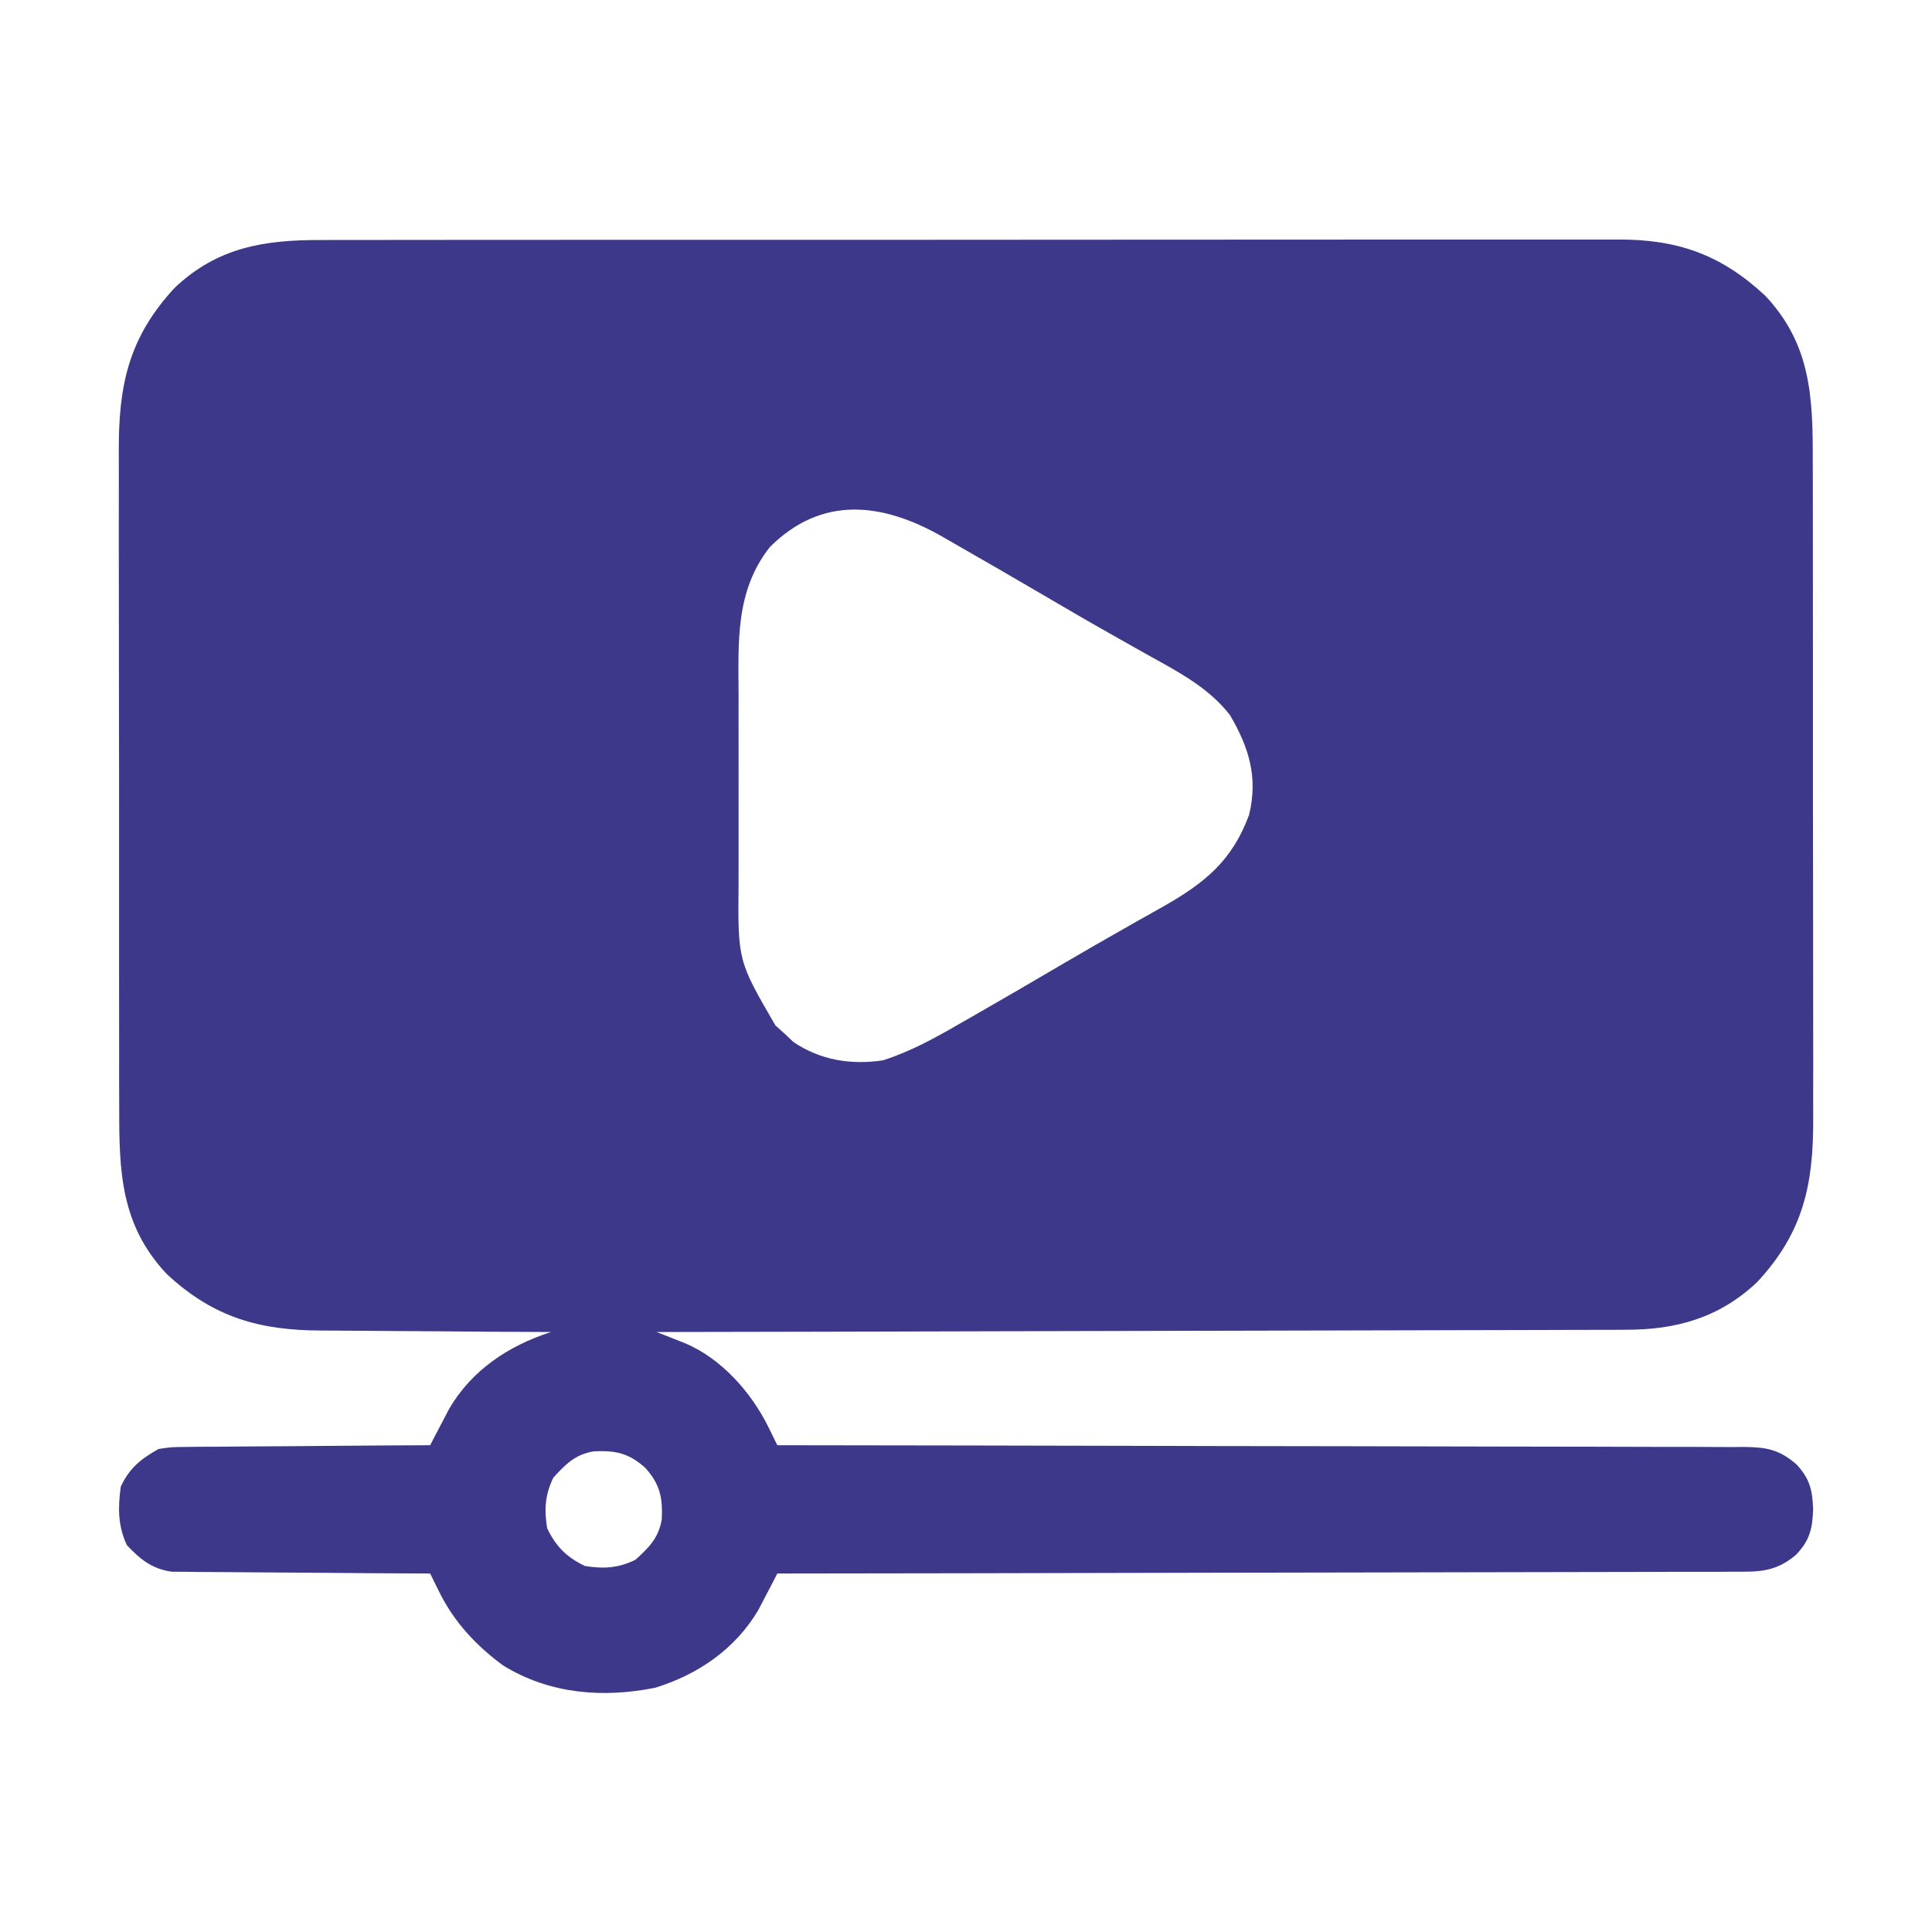 <svg width="80" height="80" viewBox="0 0 80 80" fill="none" xmlns="http://www.w3.org/2000/svg">
<g id="Simplification">
<path id="Vector" d="M13.319 9.939C13.559 9.939 13.799 9.938 14.039 9.937C14.694 9.935 15.35 9.935 16.005 9.936C16.714 9.937 17.422 9.935 18.13 9.934C19.517 9.931 20.903 9.931 22.289 9.932C23.416 9.932 24.544 9.932 25.671 9.931C25.912 9.931 25.912 9.931 26.157 9.931C26.483 9.931 26.81 9.93 27.136 9.93C30.193 9.928 33.251 9.929 36.309 9.931C39.104 9.932 41.899 9.93 44.695 9.926C47.567 9.923 50.44 9.921 53.312 9.922C54.924 9.923 56.536 9.922 58.147 9.92C59.52 9.917 60.892 9.917 62.264 9.92C62.963 9.921 63.663 9.922 64.362 9.919C65.004 9.917 65.645 9.918 66.286 9.921C66.517 9.921 66.749 9.921 66.98 9.919C69.464 9.903 71.261 10.543 73.086 12.236C75.004 14.264 75.07 16.492 75.063 19.126C75.064 19.449 75.065 19.773 75.066 20.096C75.069 20.972 75.069 21.848 75.068 22.723C75.067 23.455 75.069 24.188 75.069 24.92C75.072 26.648 75.071 28.377 75.07 30.105C75.068 31.885 75.07 33.665 75.074 35.445C75.078 36.976 75.079 38.507 75.078 40.038C75.077 40.951 75.078 41.864 75.08 42.777C75.083 43.636 75.082 44.495 75.079 45.354C75.079 45.669 75.079 45.983 75.081 46.297C75.094 49.034 74.683 51.017 72.763 53.086C71.196 54.57 69.397 55.072 67.285 55.062C67.112 55.063 66.94 55.064 66.763 55.065C66.189 55.068 65.615 55.068 65.041 55.068C64.628 55.069 64.215 55.071 63.803 55.072C62.916 55.076 62.029 55.078 61.142 55.078C59.86 55.08 58.578 55.083 57.295 55.087C55.215 55.094 53.134 55.099 51.054 55.102C49.033 55.105 47.013 55.11 44.992 55.115C44.868 55.116 44.743 55.116 44.615 55.116C43.989 55.118 43.364 55.12 42.738 55.121C37.555 55.136 32.371 55.147 27.187 55.156C27.295 55.198 27.403 55.241 27.515 55.284C27.656 55.34 27.797 55.396 27.943 55.453C28.153 55.536 28.153 55.536 28.367 55.62C29.871 56.254 31.108 57.653 31.816 59.089C31.885 59.23 31.955 59.371 32.027 59.517C32.08 59.625 32.133 59.733 32.187 59.844C32.274 59.844 32.361 59.844 32.451 59.844C37.602 59.85 42.753 59.858 47.904 59.871C48.523 59.873 49.141 59.875 49.76 59.876C49.883 59.877 50.006 59.877 50.133 59.877C52.127 59.882 54.121 59.885 56.114 59.886C58.16 59.888 60.206 59.893 62.252 59.899C63.514 59.903 64.776 59.905 66.039 59.905C67.007 59.905 67.975 59.908 68.942 59.913C69.34 59.914 69.737 59.914 70.134 59.913C70.675 59.912 71.217 59.915 71.759 59.919C71.995 59.917 71.995 59.917 72.237 59.915C73.135 59.926 73.666 60.017 74.375 60.625C74.942 61.222 75.048 61.7 75.078 62.5C75.048 63.3 74.942 63.778 74.375 64.375C73.529 65.1 72.821 65.089 71.759 65.081C71.589 65.082 71.42 65.083 71.246 65.085C70.679 65.088 70.112 65.087 69.544 65.085C69.138 65.087 68.731 65.088 68.325 65.09C67.449 65.094 66.574 65.095 65.699 65.095C64.433 65.095 63.168 65.098 61.903 65.102C59.849 65.108 57.796 65.112 55.743 65.114C53.748 65.116 51.754 65.119 49.76 65.124C49.637 65.124 49.514 65.124 49.387 65.125C48.77 65.126 48.153 65.128 47.536 65.129C42.42 65.142 37.304 65.151 32.187 65.156C32.081 65.363 32.081 65.363 31.973 65.573C31.877 65.755 31.782 65.936 31.684 66.123C31.544 66.392 31.544 66.392 31.401 66.667C30.449 68.281 28.903 69.339 27.135 69.885C24.958 70.322 22.764 70.145 20.848 68.973C19.721 68.152 18.8 67.161 18.184 65.911C18.079 65.699 18.079 65.699 17.973 65.483C17.92 65.375 17.867 65.267 17.812 65.156C17.674 65.156 17.535 65.155 17.392 65.154C16.081 65.149 14.771 65.14 13.46 65.127C12.787 65.121 12.113 65.116 11.44 65.114C10.789 65.112 10.139 65.106 9.488 65.099C9.241 65.096 8.993 65.095 8.745 65.095C8.397 65.095 8.049 65.09 7.702 65.085C7.405 65.083 7.405 65.083 7.102 65.081C6.288 64.959 5.811 64.571 5.254 63.984C4.879 63.177 4.882 62.437 5 61.562C5.361 60.785 5.825 60.419 6.562 60C7.102 59.919 7.102 59.919 7.702 59.915C7.811 59.913 7.921 59.911 8.034 59.91C8.395 59.905 8.755 59.905 9.115 59.905C9.366 59.902 9.617 59.9 9.868 59.897C10.526 59.89 11.184 59.887 11.842 59.885C12.514 59.882 13.187 59.875 13.859 59.869C15.177 59.857 16.495 59.849 17.812 59.844C17.884 59.706 17.955 59.568 18.028 59.426C18.123 59.245 18.219 59.063 18.317 58.876C18.458 58.607 18.458 58.607 18.601 58.332C19.548 56.718 21.063 55.725 22.812 55.156C22.596 55.155 22.596 55.155 22.374 55.154C21.004 55.149 19.634 55.14 18.265 55.127C17.561 55.121 16.857 55.116 16.152 55.114C15.472 55.111 14.791 55.106 14.11 55.099C13.852 55.096 13.593 55.095 13.335 55.095C10.757 55.092 8.851 54.56 6.914 52.764C4.995 50.736 4.93 48.508 4.937 45.874C4.936 45.55 4.935 45.227 4.933 44.904C4.931 44.028 4.931 43.152 4.932 42.277C4.932 41.545 4.931 40.812 4.93 40.08C4.928 38.352 4.928 36.623 4.93 34.895C4.932 33.115 4.93 31.335 4.926 29.555C4.922 28.024 4.921 26.493 4.922 24.962C4.923 24.049 4.922 23.136 4.919 22.223C4.917 21.363 4.918 20.505 4.921 19.645C4.921 19.331 4.921 19.017 4.919 18.703C4.906 15.966 5.317 13.983 7.236 11.914C9.012 10.233 10.957 9.929 13.319 9.939ZM31.875 22.656C30.433 24.493 30.578 26.599 30.583 28.818C30.583 29.114 30.583 29.409 30.582 29.704C30.582 30.321 30.583 30.938 30.584 31.554C30.586 32.341 30.585 33.128 30.583 33.915C30.582 34.524 30.582 35.133 30.583 35.743C30.583 36.033 30.583 36.323 30.582 36.613C30.554 39.785 30.554 39.785 32.109 42.461C32.238 42.577 32.367 42.693 32.5 42.812C32.616 42.922 32.732 43.032 32.851 43.145C33.958 43.899 35.245 44.105 36.562 43.906C37.711 43.538 38.745 42.965 39.785 42.363C39.94 42.275 40.095 42.186 40.255 42.095C41.516 41.372 42.773 40.64 44.026 39.904C44.869 39.41 45.714 38.922 46.564 38.442C46.748 38.337 46.932 38.233 47.116 38.128C47.466 37.93 47.816 37.733 48.167 37.537C49.886 36.56 51.018 35.645 51.719 33.75C52.102 32.196 51.718 30.949 50.926 29.603C50.022 28.449 48.771 27.811 47.51 27.109C47.215 26.944 46.92 26.777 46.626 26.611C46.426 26.498 46.227 26.386 46.027 26.273C45.089 25.745 44.16 25.203 43.232 24.658C41.976 23.924 40.717 23.192 39.453 22.471C39.233 22.344 39.233 22.344 39.009 22.215C36.536 20.809 34.028 20.503 31.875 22.656ZM22.91 61.191C22.566 61.907 22.532 62.501 22.656 63.281C23.02 64.037 23.463 64.48 24.219 64.844C24.999 64.968 25.593 64.934 26.308 64.59C26.869 64.083 27.28 63.677 27.403 62.907C27.443 62.018 27.334 61.461 26.719 60.781C26.039 60.166 25.482 60.056 24.593 60.096C23.823 60.219 23.417 60.631 22.91 61.191Z" fill="#3D388A"/>
</g>
</svg>
